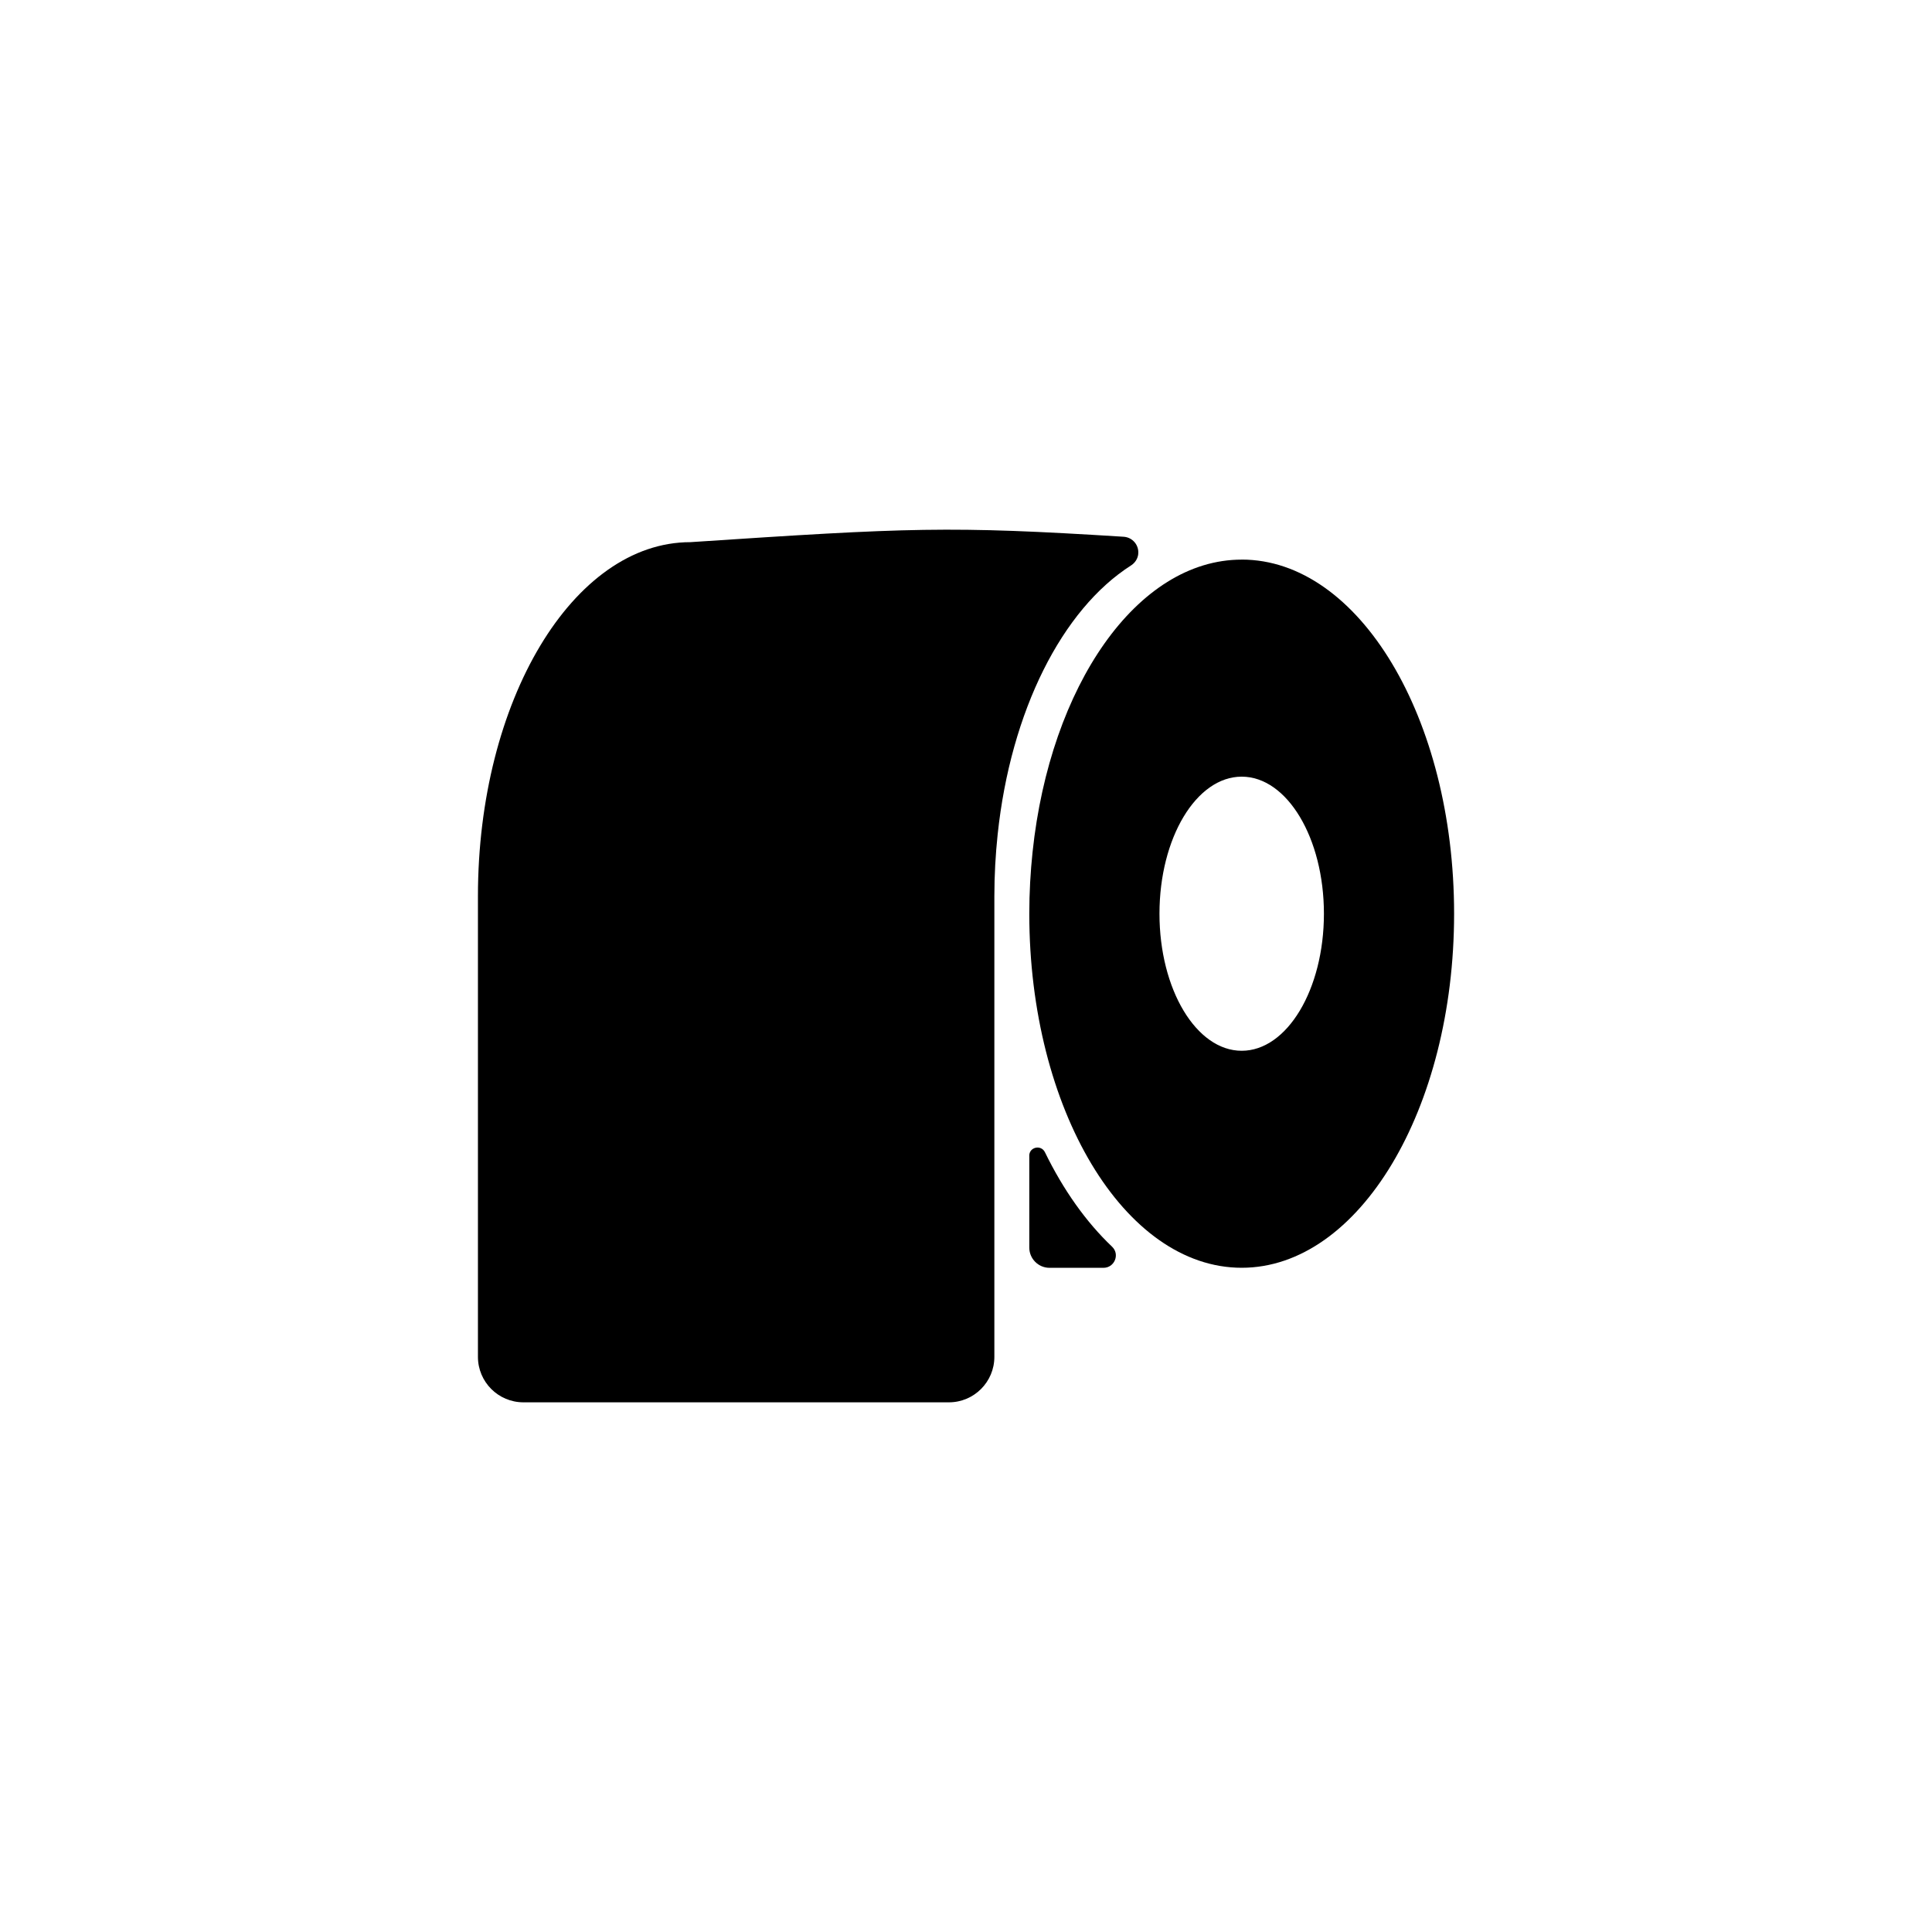 <?xml version="1.0" encoding="UTF-8"?><svg id="uuid-b94d8655-1b48-42af-924d-36d0ca922605" xmlns="http://www.w3.org/2000/svg" width="500" height="500" viewBox="0 0 500 500"><g id="uuid-e50286ad-b1ca-4517-b294-5131e64f75ef"><path d="m266.38,299.12v23.75c0,2.89,2.35,5.24,5.24,5.24h13.96c2.85,0,4.3-3.49,2.23-5.46-6.73-6.39-12.62-14.69-17.38-24.45-1-2.04-4.06-1.36-4.06.91Z"/><path d="m321.35,144.83c-27.09,0-49.58,32.67-54.12,75.65-.55,5.19-.85,10.53-.85,15.98,0,50.61,24.61,91.64,54.97,91.64s54.97-41.03,54.97-91.64-24.61-91.64-54.97-91.64Zm0,127.11c-11.75,0-21.28-15.88-21.28-35.47s9.53-35.47,21.28-35.47,21.28,15.88,21.28,35.47-9.53,35.47-21.28,35.47Z"/><path d="m294.56,143.45c.3-2.31-1.43-4.39-3.76-4.54-45.29-2.84-55.24-2.37-112.14,1.4-30.36,0-54.97,41.03-54.97,91.64v119.2c0,6.5,5.27,11.77,11.77,11.77h110.11c6.5,0,11.77-5.27,11.77-11.77v-119.2c0-5.46.3-10.79.85-15.98,3.38-32.01,16.72-58.28,34.5-69.62,1.02-.65,1.72-1.69,1.88-2.89h0Z"/></g></svg>